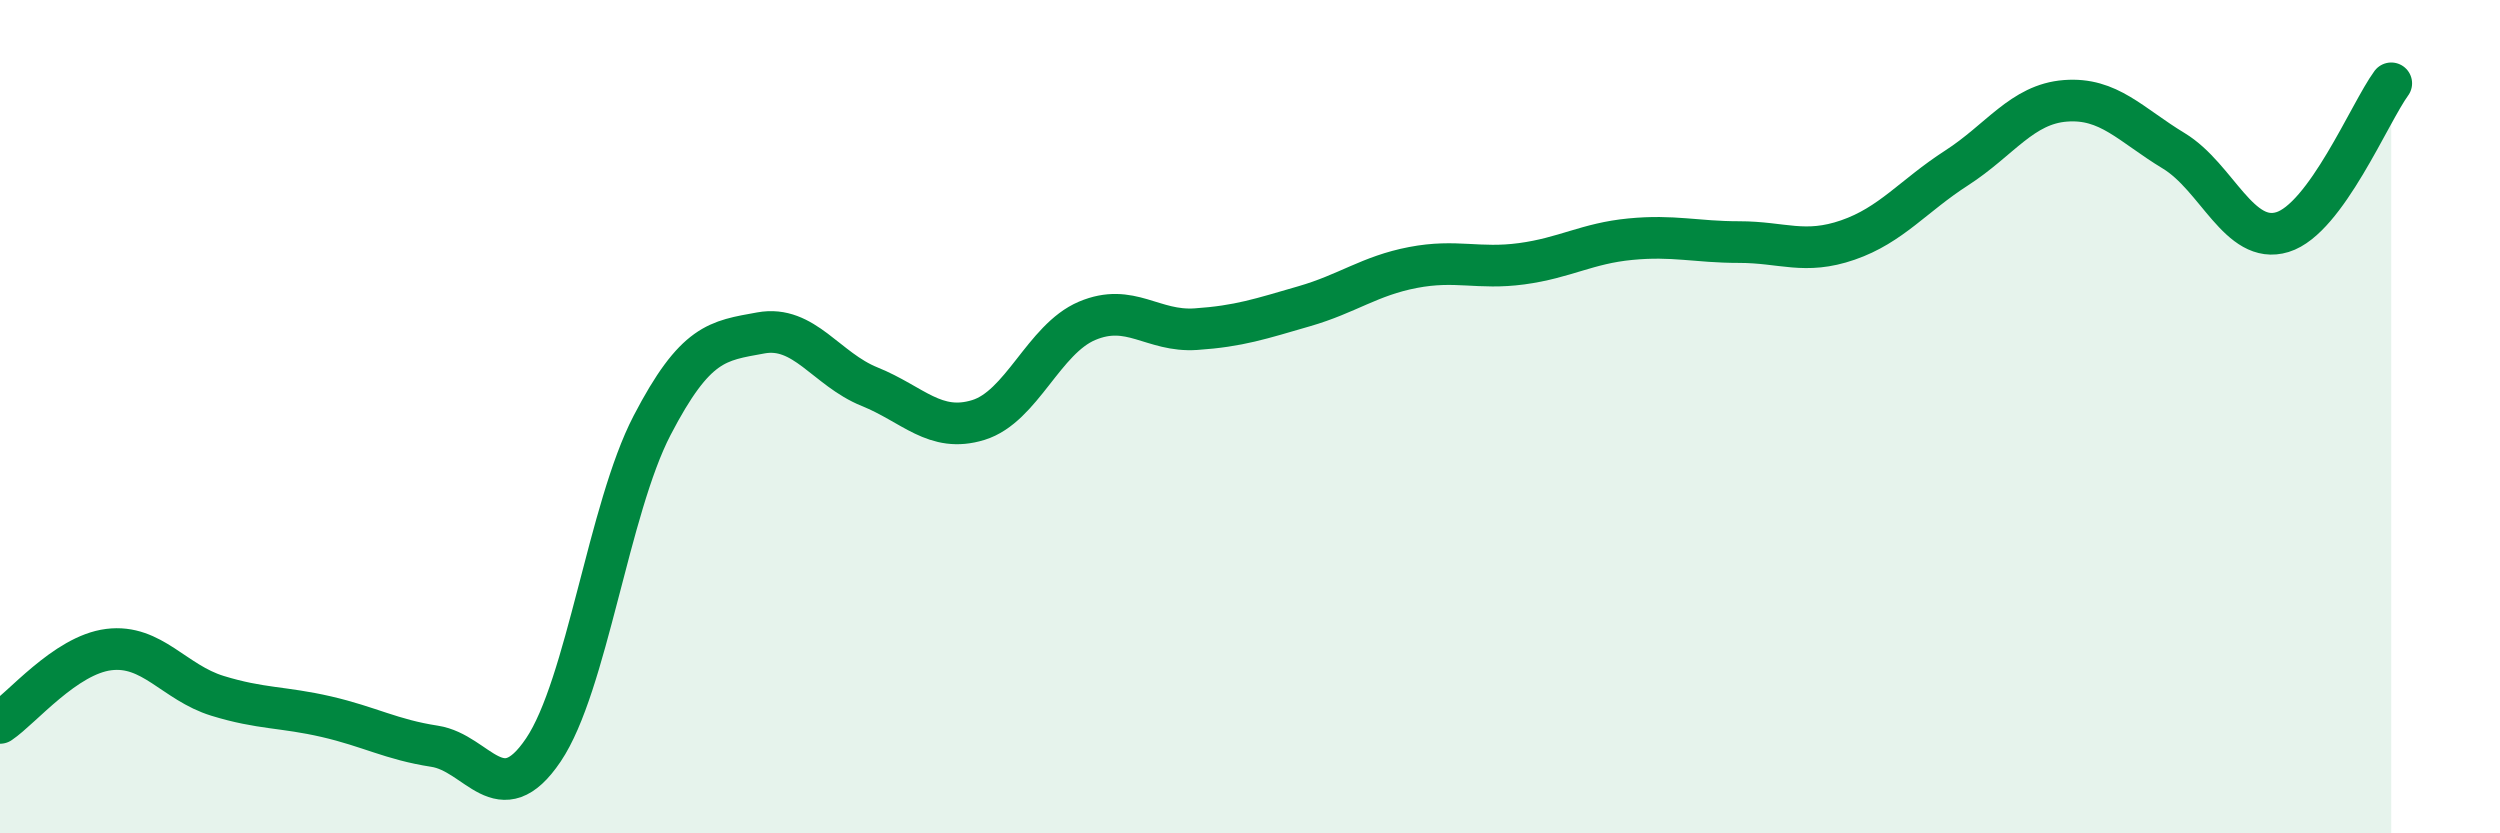 
    <svg width="60" height="20" viewBox="0 0 60 20" xmlns="http://www.w3.org/2000/svg">
      <path
        d="M 0,17.35 C 0.52,17 1.57,15.72 2.61,15.59 C 3.65,15.46 4.18,16.38 5.22,16.7 C 6.26,17.02 6.79,16.96 7.83,17.2 C 8.87,17.44 9.39,17.75 10.43,17.91 C 11.47,18.07 12,19.54 13.04,18 C 14.08,16.46 14.61,12.21 15.65,10.21 C 16.69,8.21 17.22,8.18 18.26,7.99 C 19.3,7.8 19.83,8.86 20.87,9.28 C 21.91,9.7 22.44,10.4 23.48,10.08 C 24.52,9.76 25.05,8.14 26.09,7.7 C 27.13,7.26 27.66,7.97 28.7,7.9 C 29.74,7.83 30.26,7.65 31.3,7.35 C 32.34,7.05 32.87,6.62 33.91,6.42 C 34.95,6.22 35.48,6.47 36.52,6.33 C 37.56,6.19 38.09,5.84 39.13,5.74 C 40.17,5.64 40.7,5.81 41.74,5.81 C 42.78,5.81 43.31,6.12 44.35,5.76 C 45.39,5.4 45.92,4.7 46.96,4.03 C 48,3.36 48.53,2.5 49.57,2.42 C 50.61,2.34 51.13,2.99 52.17,3.62 C 53.21,4.25 53.74,5.89 54.78,5.57 C 55.82,5.25 56.87,2.71 57.39,2L57.39 20L0 20Z"
        fill="#008740"
        opacity="0.1"
        stroke-linecap="round"
        stroke-linejoin="round"
      />
      <path
        d="M 0,17.35 C 0.52,17 1.57,15.72 2.61,15.59 C 3.65,15.46 4.18,16.38 5.22,16.7 C 6.26,17.02 6.79,16.96 7.83,17.2 C 8.87,17.44 9.39,17.75 10.43,17.91 C 11.47,18.07 12,19.54 13.04,18 C 14.08,16.46 14.61,12.21 15.65,10.21 C 16.69,8.21 17.22,8.18 18.26,7.99 C 19.3,7.8 19.83,8.86 20.87,9.28 C 21.91,9.7 22.44,10.4 23.48,10.08 C 24.52,9.76 25.05,8.14 26.09,7.7 C 27.13,7.26 27.66,7.97 28.7,7.9 C 29.74,7.83 30.26,7.65 31.3,7.35 C 32.34,7.05 32.87,6.62 33.91,6.42 C 34.95,6.22 35.48,6.47 36.52,6.33 C 37.56,6.19 38.09,5.84 39.13,5.74 C 40.17,5.64 40.7,5.81 41.74,5.81 C 42.78,5.81 43.31,6.12 44.35,5.76 C 45.39,5.4 45.92,4.7 46.96,4.03 C 48,3.36 48.53,2.5 49.57,2.42 C 50.61,2.34 51.13,2.99 52.17,3.62 C 53.21,4.25 53.74,5.89 54.78,5.57 C 55.82,5.25 56.87,2.71 57.39,2"
        stroke="#008740"
        stroke-width="1"
        fill="none"
        stroke-linecap="round"
        stroke-linejoin="round"
      />
    </svg>
  